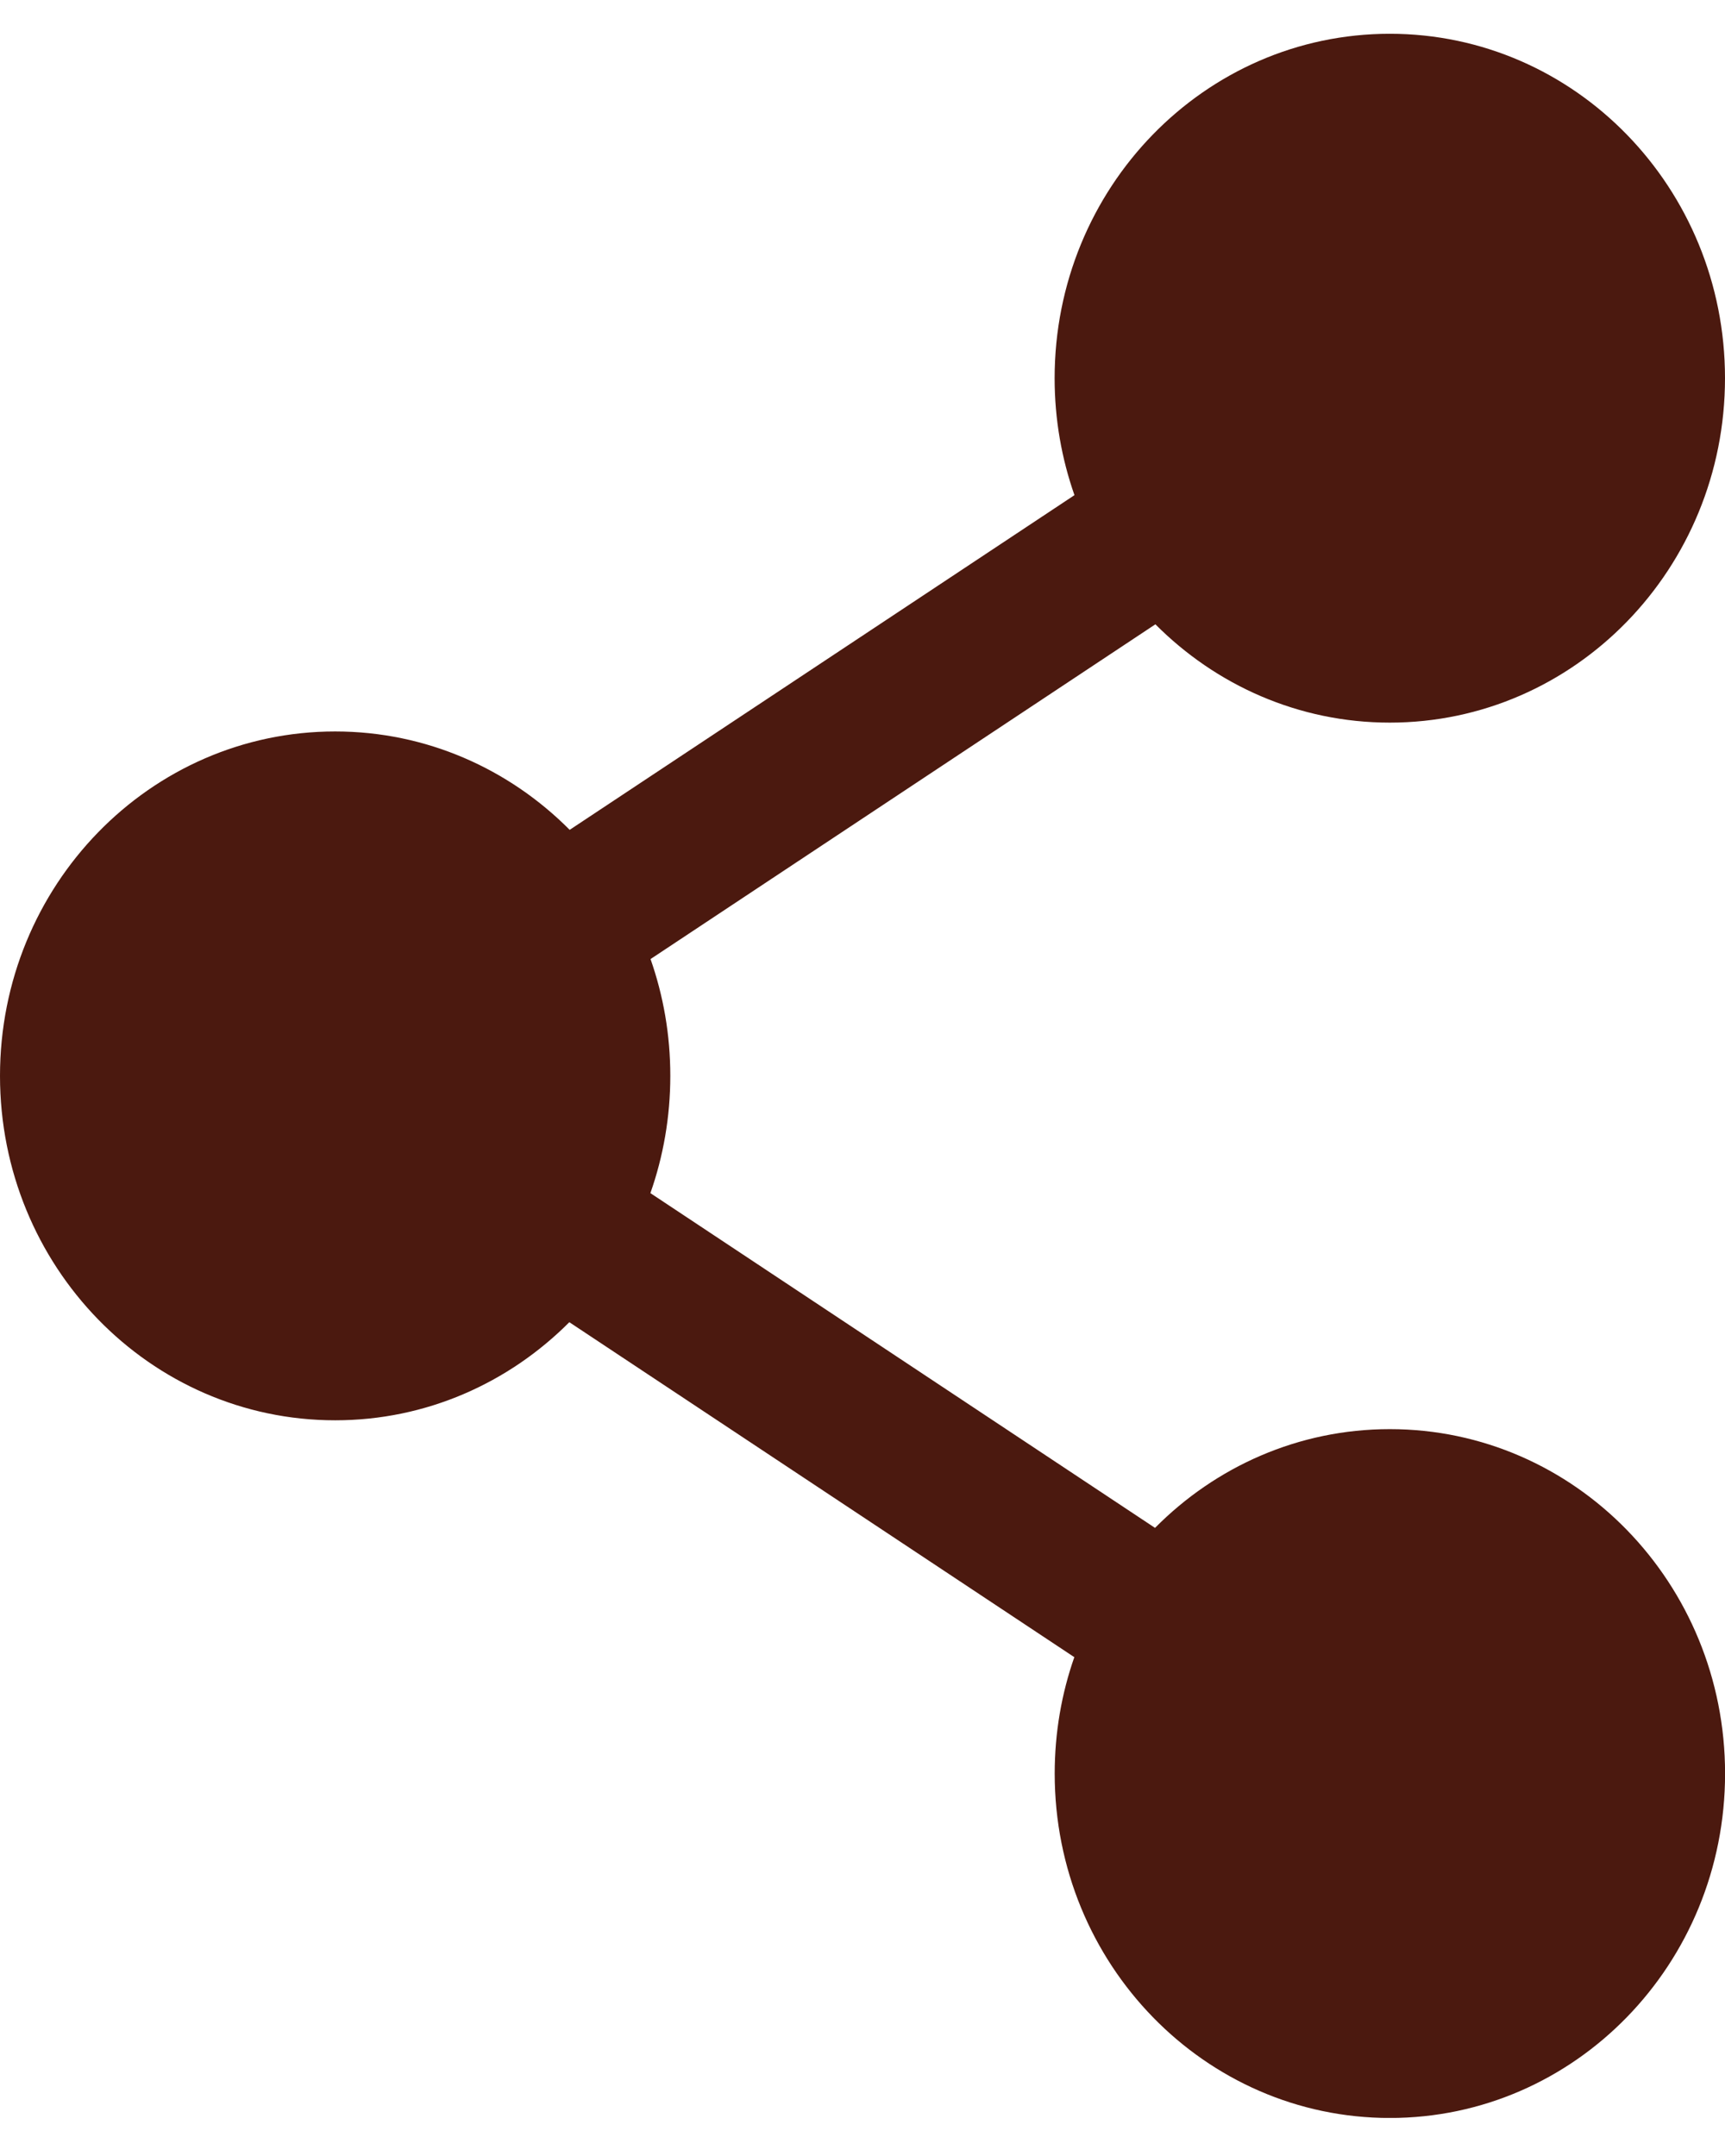 <svg width="24" height="30" viewBox="0 0 24 30" fill="none" xmlns="http://www.w3.org/2000/svg">
<g clip-path="url(#clip0_168_546)">
<path d="M19.336 19.886C18.064 19.886 16.911 20.41 16.07 21.26L9.049 16.602C9.228 16.093 9.326 15.543 9.326 14.97C9.326 14.397 9.229 13.853 9.051 13.345L16.075 8.687C16.916 9.532 18.066 10.055 19.336 10.055C21.913 10.055 24 7.909 24 5.262C24 2.614 21.913 0.47 19.336 0.47C16.76 0.47 14.673 2.615 14.673 5.263C14.673 5.835 14.771 6.382 14.949 6.89L7.926 11.547C7.085 10.701 5.934 10.178 4.663 10.178C2.087 10.178 0 12.323 0 14.97C0 17.618 2.087 19.763 4.664 19.763C5.932 19.763 7.08 19.242 7.921 18.398L14.947 23.059C14.77 23.564 14.674 24.11 14.674 24.679C14.674 27.326 16.761 29.471 19.337 29.471C21.914 29.471 24.001 27.326 24.001 24.679C24.001 22.031 21.914 19.886 19.337 19.886H19.336Z" fill="#4B190F"/>
</g>
<defs>
<clipPath id="clip0_168_546">
<rect width="24" height="29" fill="white" transform="translate(0 0.47)"/>
</clipPath>
</defs>
</svg>
